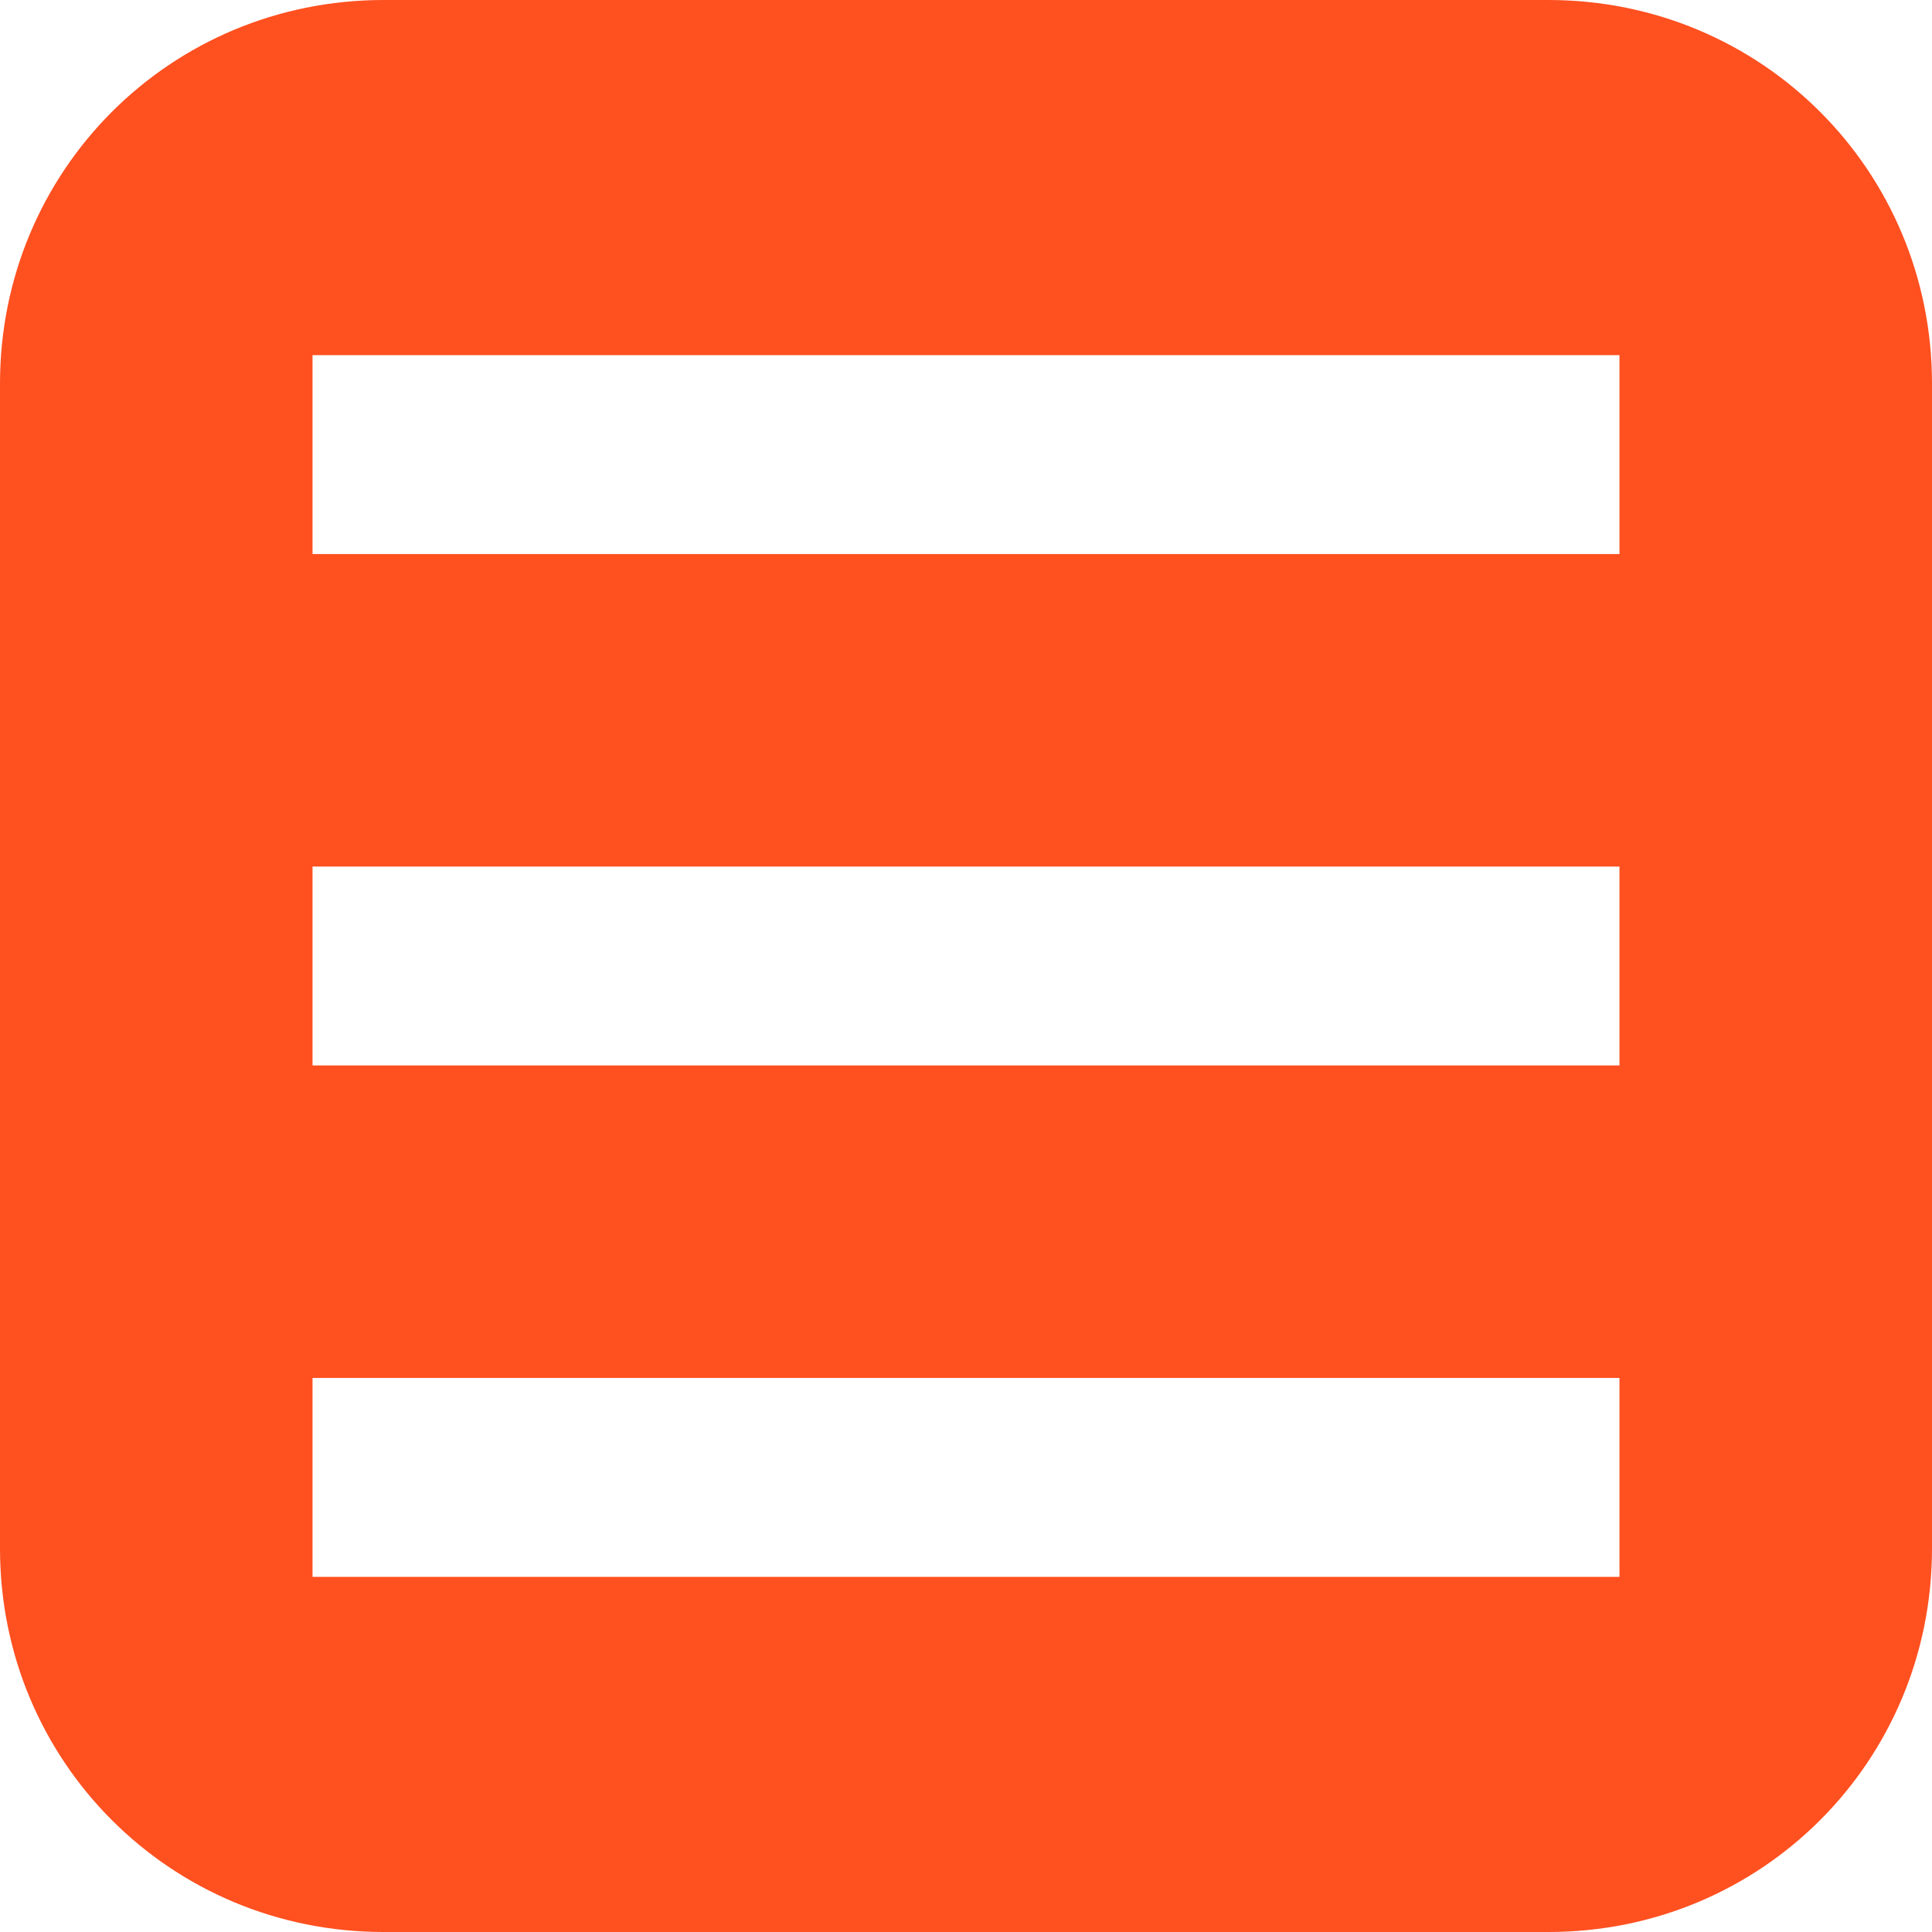 <?xml version="1.0" encoding="utf-8"?>
<!-- Generator: Adobe Illustrator 21.1.0, SVG Export Plug-In . SVG Version: 6.00 Build 0)  -->
<svg version="1.1" id="Layer_1" xmlns="http://www.w3.org/2000/svg" xmlns:xlink="http://www.w3.org/1999/xlink" x="0px" y="0px"
	 viewBox="0 0 68 68" style="enable-background:new 0 0 68 68;" xml:space="preserve">
<style type="text/css">
	.st0{fill:#FF5020;}
</style>
<g>
	<path class="st0" d="M54.5,0h-41C6,0,0,6,0,13.5v41C0,62,6,68,13.5,68h41C62,68,68,62,68,54.5v-41C68,6,62,0,54.5,0z M57,55.5H11
		v-7h46V55.5z M57,37.5H11v-7h46V37.5z M57,19.5H11v-7h46V19.5z"/>
</g>
</svg>
